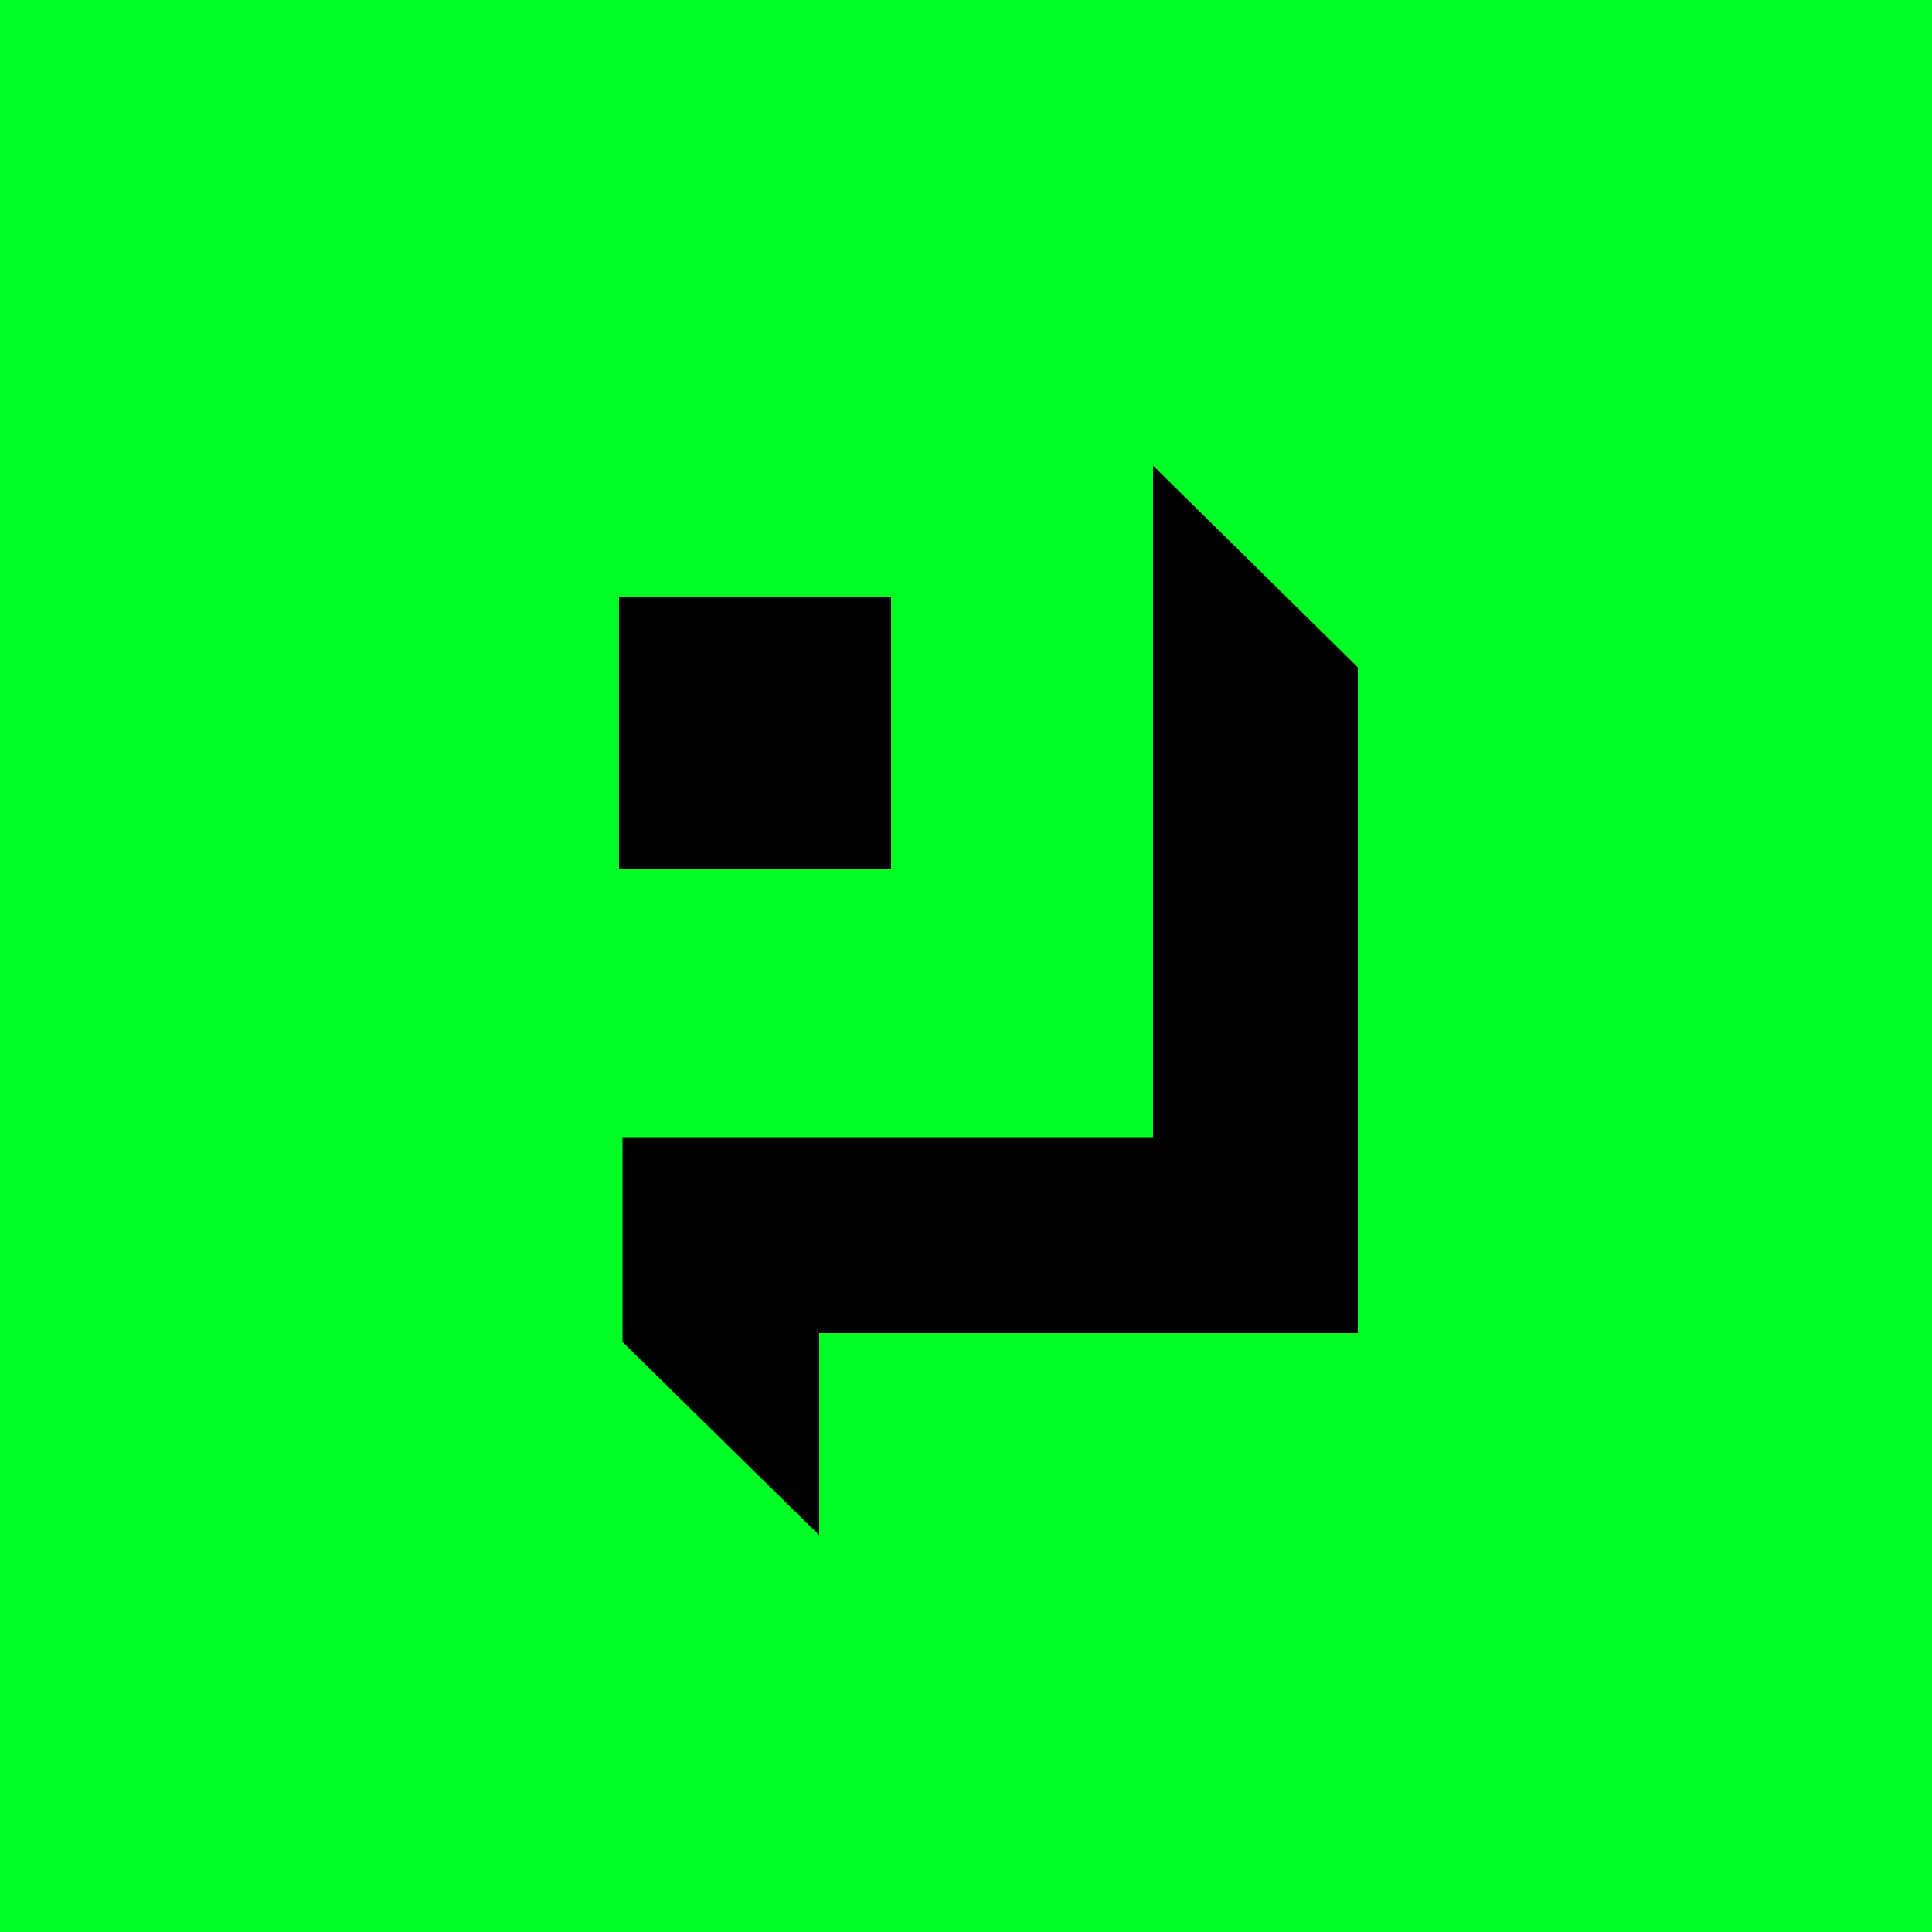 <?xml version="1.0" encoding="utf-8"?>
<!-- Generator: Adobe Illustrator 24.2.2, SVG Export Plug-In . SVG Version: 6.00 Build 0)  -->
<svg version="1.1" id="Layer_1" xmlns="http://www.w3.org/2000/svg" xmlns:xlink="http://www.w3.org/1999/xlink" x="0px" y="0px"
	 viewBox="0 0 500 500" style="enable-background:new 0 0 500 500;" xml:space="preserve">
<style type="text/css">
	.st0{fill:#00FF25;}
</style>
<rect class="st0" width="500" height="500"/>
<rect x="160.2" y="154.4" width="70.4" height="70.4"/>
<polygon points="298.4,120.5 298.4,294.3 161.1,294.3 161.1,347.3 212,397.3 212,345 351.4,345 351.4,172.7 "/>
</svg>

